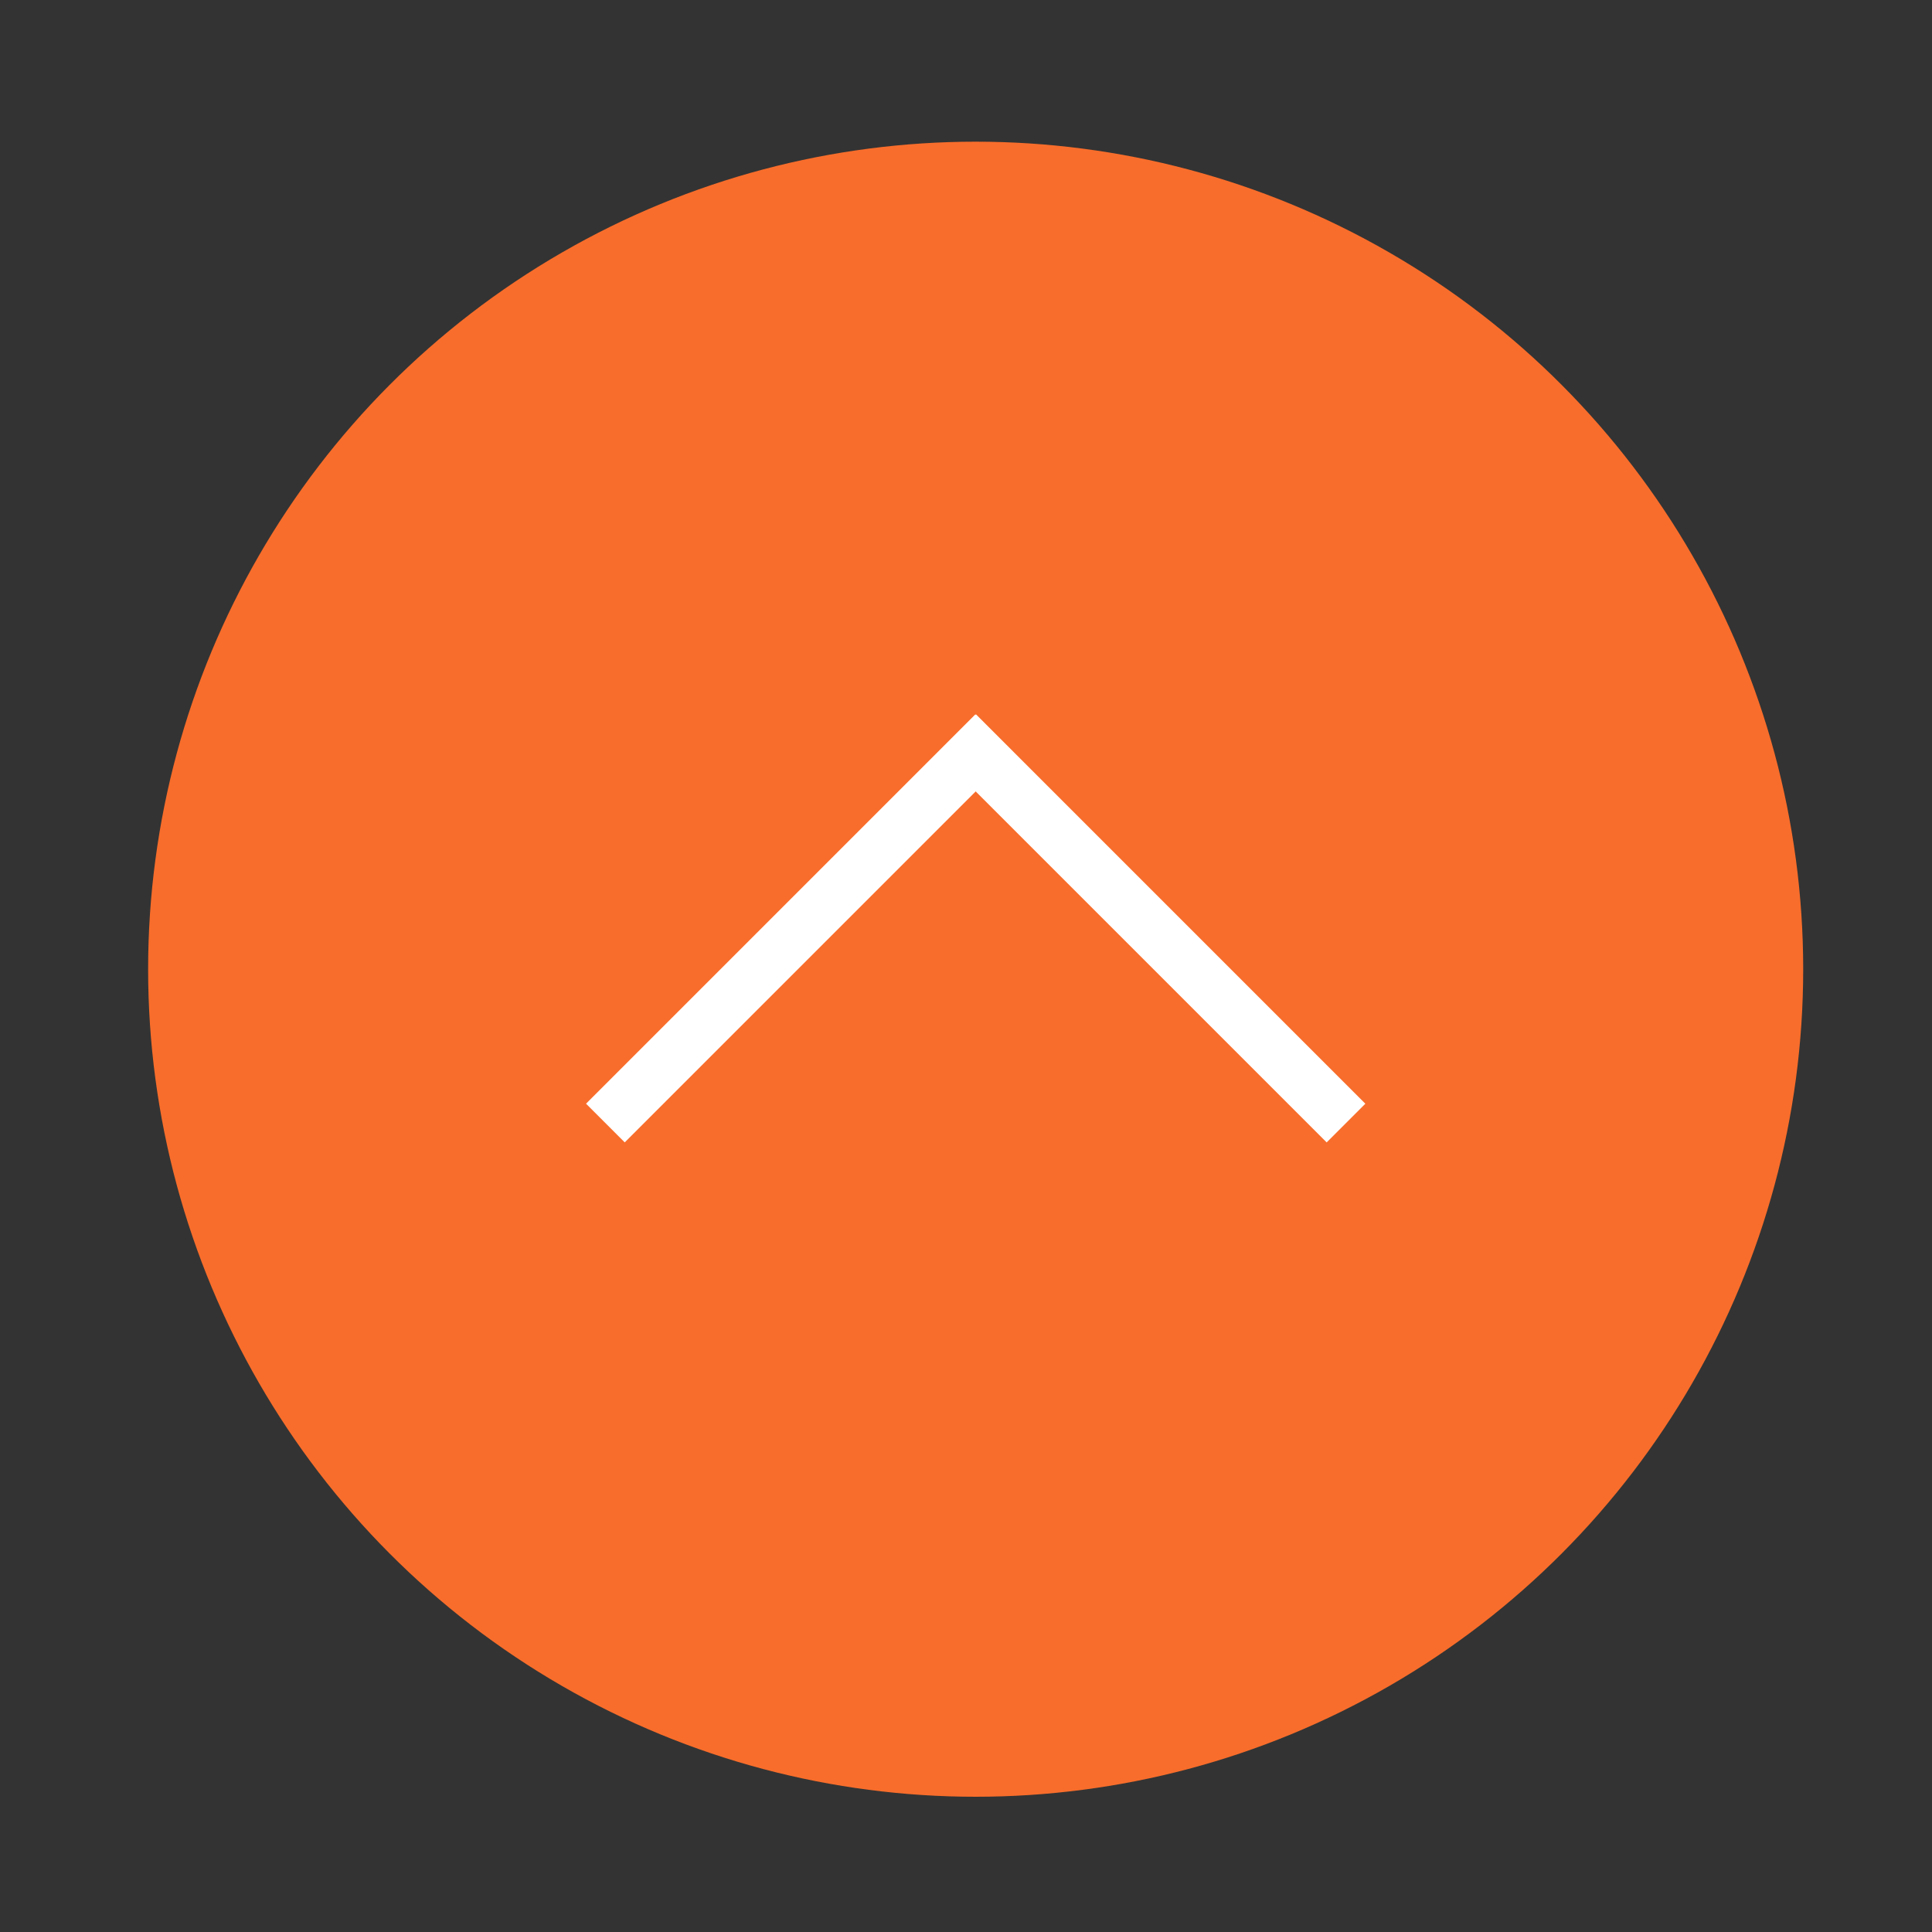 <?xml version="1.0" encoding="utf-8"?>
<!-- Generator: Adobe Illustrator 23.0.1, SVG Export Plug-In . SVG Version: 6.00 Build 0)  -->
<svg version="1.1" id="レイヤー_1" xmlns="http://www.w3.org/2000/svg" xmlns:xlink="http://www.w3.org/1999/xlink" x="0px"
	 y="0px" viewBox="0 0 60 60" style="enable-background:new 0 0 60 60;" xml:space="preserve">
<rect x="0" y="0" width="60" height="60" fill="#333333" stroke="none"/>
<style type="text/css">
	.st0{fill:#F86D2B;}
	.st1{fill:#FFFFFF;}
</style>
<g>
	<circle class="st0" cx="30.3" cy="30.1" r="25.7"/>
</g>
<g>
	<rect x="16.3" y="28" transform="matrix(0.707 -0.707 0.707 0.707 -13.12 26.004)" class="st1" width="17.1" height="1.7"/>
	
		<rect x="34.9" y="20.3" transform="matrix(0.707 -0.707 0.707 0.707 -9.916 33.711)" class="st1" width="1.7" height="17.1"/>
</g>
</svg>

